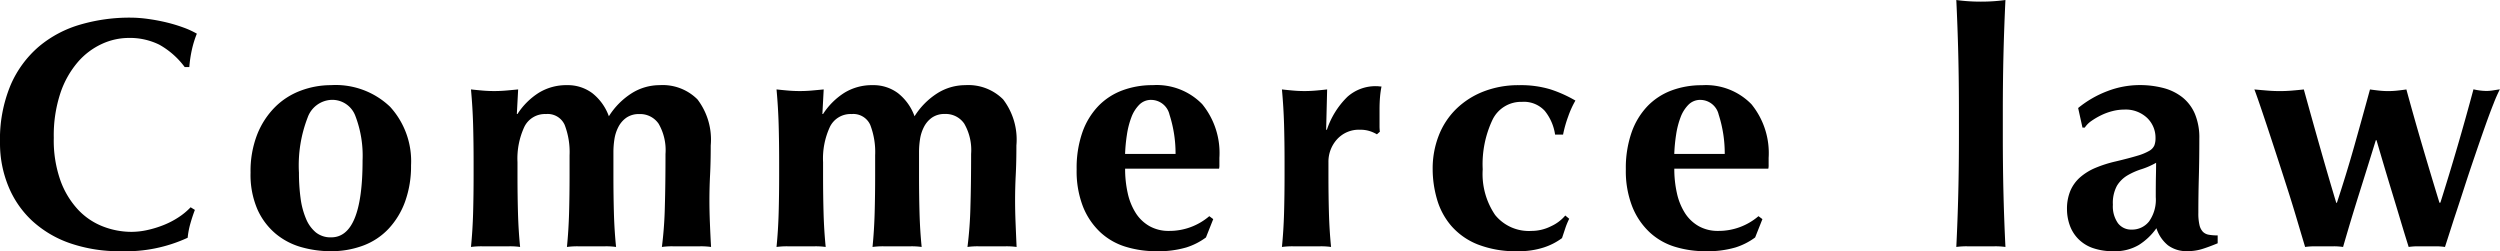 <svg xmlns="http://www.w3.org/2000/svg" width="137.394" height="13.806" viewBox="0 0 137.394 13.806"><path d="M11.34-2q-.144.378-.252.765a4.393,4.393,0,0,0-.144.765A8.1,8.1,0,0,1,7.272.27a8.279,8.279,0,0,1-2.8-.441A5.929,5.929,0,0,1,2.385-1.413a5.351,5.351,0,0,1-1.3-1.9A6.2,6.2,0,0,1,.63-5.688a7.744,7.744,0,0,1,.585-3.177,5.806,5.806,0,0,1,1.566-2.124,6.228,6.228,0,0,1,2.277-1.2,9.658,9.658,0,0,1,2.718-.378,7.258,7.258,0,0,1,.99.072q.522.072,1.008.189a8.364,8.364,0,0,1,.927.279,4.637,4.637,0,0,1,.747.342,5.655,5.655,0,0,0-.279.909,6.9,6.9,0,0,0-.135.927h-.252a4.434,4.434,0,0,0-1.4-1.233,3.664,3.664,0,0,0-1.692-.369,3.545,3.545,0,0,0-1.449.324,3.89,3.89,0,0,0-1.323.99,5.092,5.092,0,0,0-.963,1.7,7.391,7.391,0,0,0-.369,2.475A6.594,6.594,0,0,0,3.96-3.591a4.68,4.68,0,0,0,.981,1.6,3.72,3.72,0,0,0,1.368.909,4.339,4.339,0,0,0,1.539.288,4.1,4.1,0,0,0,.882-.1,5.749,5.749,0,0,0,.882-.27,4.6,4.6,0,0,0,.819-.423,3.674,3.674,0,0,0,.675-.558Zm9.216-2.718a6.107,6.107,0,0,0-.4-2.457,1.352,1.352,0,0,0-1.314-.873,1.453,1.453,0,0,0-1.305.972,7.277,7.277,0,0,0-.477,3.042,10.23,10.23,0,0,0,.09,1.4,4.323,4.323,0,0,0,.3,1.125,1.925,1.925,0,0,0,.54.747,1.286,1.286,0,0,0,.837.27Q20.556-.486,20.556-4.716ZM14.4-4.05a5.526,5.526,0,0,1,.369-2.106,4.444,4.444,0,0,1,.981-1.5,3.947,3.947,0,0,1,1.413-.9,4.7,4.7,0,0,1,1.647-.3,4.329,4.329,0,0,1,3.258,1.188A4.432,4.432,0,0,1,23.22-4.446a5.711,5.711,0,0,1-.324,1.98,4.346,4.346,0,0,1-.909,1.5,3.674,3.674,0,0,1-1.4.927A5.005,5.005,0,0,1,18.81.27,5.964,5.964,0,0,1,17.217.054,3.825,3.825,0,0,1,15.8-.675a3.733,3.733,0,0,1-1.017-1.341A4.787,4.787,0,0,1,14.4-4.05ZM29.07-7.272a3.839,3.839,0,0,1,1.179-1.17,2.884,2.884,0,0,1,1.539-.414,2.251,2.251,0,0,1,1.395.441,2.832,2.832,0,0,1,.909,1.269,4.037,4.037,0,0,1,1.26-1.269,2.881,2.881,0,0,1,1.53-.441,2.7,2.7,0,0,1,2.079.783,3.639,3.639,0,0,1,.729,2.529q0,.918-.036,1.62t-.036,1.4q0,.576.027,1.251T39.708.036A4.027,4.027,0,0,0,39.114,0H37.6a4.027,4.027,0,0,0-.594.036,21.309,21.309,0,0,0,.162-2.2q.036-1.269.036-2.907a2.9,2.9,0,0,0-.378-1.665,1.228,1.228,0,0,0-1.062-.531,1.2,1.2,0,0,0-.711.2,1.407,1.407,0,0,0-.441.513,2.169,2.169,0,0,0-.216.675,4.618,4.618,0,0,0-.054.684v1.3q0,1.1.027,2.07T34.488.036A3.951,3.951,0,0,0,33.9,0H32.382a4.261,4.261,0,0,0-.594.036q.09-.9.117-1.872t.027-2.07V-5a4.155,4.155,0,0,0-.27-1.674,1.02,1.02,0,0,0-1.026-.594,1.258,1.258,0,0,0-1.188.7,4.142,4.142,0,0,0-.378,1.944v.72q0,1.1.027,2.07T29.214.036A3.951,3.951,0,0,0,28.629,0H27.108a4.261,4.261,0,0,0-.594.036q.09-.9.117-1.872t.027-2.07v-.72q0-1.1-.027-2.061t-.117-1.935q.324.036.639.063t.639.027q.324,0,.639-.027t.675-.063l-.072,1.35Zm16.794,0a3.839,3.839,0,0,1,1.179-1.17,2.884,2.884,0,0,1,1.539-.414,2.251,2.251,0,0,1,1.4.441,2.832,2.832,0,0,1,.909,1.269,4.037,4.037,0,0,1,1.26-1.269,2.881,2.881,0,0,1,1.53-.441,2.7,2.7,0,0,1,2.079.783,3.639,3.639,0,0,1,.729,2.529q0,.918-.036,1.62t-.036,1.4q0,.576.027,1.251T56.5.036A4.027,4.027,0,0,0,55.908,0H54.4A4.027,4.027,0,0,0,53.8.036a21.308,21.308,0,0,0,.162-2.2Q54-3.438,54-5.076a2.9,2.9,0,0,0-.378-1.665,1.228,1.228,0,0,0-1.062-.531,1.2,1.2,0,0,0-.711.2,1.407,1.407,0,0,0-.441.513,2.169,2.169,0,0,0-.216.675,4.618,4.618,0,0,0-.054.684v1.3q0,1.1.027,2.07T51.282.036A3.951,3.951,0,0,0,50.7,0H49.176a4.261,4.261,0,0,0-.594.036q.09-.9.117-1.872t.027-2.07V-5a4.155,4.155,0,0,0-.27-1.674,1.02,1.02,0,0,0-1.026-.594,1.258,1.258,0,0,0-1.188.7,4.142,4.142,0,0,0-.378,1.944v.72q0,1.1.027,2.07T46.008.036A3.951,3.951,0,0,0,45.423,0H43.9a4.261,4.261,0,0,0-.594.036q.09-.9.117-1.872t.027-2.07v-.72q0-1.1-.027-2.061t-.117-1.935q.324.036.639.063t.639.027q.324,0,.639-.027t.675-.063l-.072,1.35Zm16.6,3.006a6.049,6.049,0,0,0,.144,1.35,3.37,3.37,0,0,0,.441,1.089,2.168,2.168,0,0,0,.756.72,2.13,2.13,0,0,0,1.071.261,3.363,3.363,0,0,0,2.214-.81l.216.162-.4,1.008a3.654,3.654,0,0,1-1.08.549A5.438,5.438,0,0,1,64.17.27,5.676,5.676,0,0,1,62.5.027a3.569,3.569,0,0,1-1.4-.8,3.918,3.918,0,0,1-.954-1.413A5.369,5.369,0,0,1,59.8-4.23a5.937,5.937,0,0,1,.315-2.034,4.01,4.01,0,0,1,.873-1.44,3.568,3.568,0,0,1,1.323-.864,4.689,4.689,0,0,1,1.665-.288A3.49,3.49,0,0,1,66.7-7.812a4.246,4.246,0,0,1,.945,2.952v.378a.824.824,0,0,1-.018.216Zm2.772-.81a6.974,6.974,0,0,0-.333-2.16,1.042,1.042,0,0,0-1-.81.9.9,0,0,0-.666.27,1.95,1.95,0,0,0-.432.693,4.613,4.613,0,0,0-.243.954,9.047,9.047,0,0,0-.1,1.053ZM73.548-6.39a4.508,4.508,0,0,1,1.134-1.827A2.321,2.321,0,0,1,76.266-8.8a1.1,1.1,0,0,1,.153.009.956.956,0,0,0,.135.009,5.327,5.327,0,0,0-.081.576q-.027.306-.027.72v.882a2.47,2.47,0,0,0,.018.306l-.162.144a1.924,1.924,0,0,0-.405-.18,1.682,1.682,0,0,0-.513-.072,1.616,1.616,0,0,0-1.278.531,1.831,1.831,0,0,0-.468,1.251v.72q0,1.1.027,2.07T73.782.036A3.951,3.951,0,0,0,73.2,0H71.676a4.261,4.261,0,0,0-.594.036q.09-.9.117-1.872t.027-2.07v-.72q0-1.1-.027-2.061t-.117-1.935q.306.036.621.063t.621.027q.306,0,.621-.027t.621-.063l-.054,2.2Zm12.546.252a2.692,2.692,0,0,0-.567-1.305,1.555,1.555,0,0,0-1.251-.495,1.743,1.743,0,0,0-1.62.981,5.707,5.707,0,0,0-.54,2.727A4,4,0,0,0,82.8-1.719a2.385,2.385,0,0,0,2,.873,2.387,2.387,0,0,0,1.08-.261,2.218,2.218,0,0,0,.774-.585l.216.18a3.979,3.979,0,0,0-.216.522l-.18.54a3.463,3.463,0,0,1-1,.513A4.419,4.419,0,0,1,84.042.27a5.725,5.725,0,0,1-2.214-.378,3.772,3.772,0,0,1-1.449-1.026A3.9,3.9,0,0,1,79.6-2.6a5.969,5.969,0,0,1-.234-1.647,4.969,4.969,0,0,1,.333-1.836,4.158,4.158,0,0,1,.954-1.458,4.462,4.462,0,0,1,1.5-.963,5.264,5.264,0,0,1,1.962-.351,5.605,5.605,0,0,1,1.737.234,7.087,7.087,0,0,1,1.359.612,5.1,5.1,0,0,0-.4.882,6.56,6.56,0,0,0-.279.99Zm6.552,1.872a6.049,6.049,0,0,0,.144,1.35,3.37,3.37,0,0,0,.441,1.089,2.168,2.168,0,0,0,.756.72,2.13,2.13,0,0,0,1.071.261,3.363,3.363,0,0,0,2.214-.81l.216.162-.4,1.008a3.654,3.654,0,0,1-1.08.549A5.438,5.438,0,0,1,94.356.27,5.676,5.676,0,0,1,92.682.027a3.569,3.569,0,0,1-1.395-.8,3.918,3.918,0,0,1-.954-1.413,5.369,5.369,0,0,1-.351-2.043A5.937,5.937,0,0,1,90.3-6.264,4.01,4.01,0,0,1,91.17-7.7a3.568,3.568,0,0,1,1.323-.864,4.689,4.689,0,0,1,1.665-.288,3.49,3.49,0,0,1,2.727,1.044A4.246,4.246,0,0,1,97.83-4.86v.378a.824.824,0,0,1-.018.216Zm2.772-.81a6.973,6.973,0,0,0-.333-2.16,1.042,1.042,0,0,0-1-.81.9.9,0,0,0-.666.27,1.95,1.95,0,0,0-.432.693,4.614,4.614,0,0,0-.243.954,9.046,9.046,0,0,0-.1,1.053Zm12.87-2.232q0-1.764-.036-3.24t-.108-2.988q.234.036.594.063t.756.027q.4,0,.756-.027t.594-.063q-.072,1.512-.108,2.988t-.036,3.24v1.17q0,1.764.036,3.24t.108,2.934A4.027,4.027,0,0,0,110.25,0h-1.512a4.027,4.027,0,0,0-.594.036q.072-1.458.108-2.934t.036-3.24ZM119.106-2.7q0-.774.009-1.179t.009-.711a4.157,4.157,0,0,1-.8.351,3.78,3.78,0,0,0-.774.342,1.679,1.679,0,0,0-.576.567,1.984,1.984,0,0,0-.225,1.044,1.6,1.6,0,0,0,.279,1.017.905.905,0,0,0,.747.351,1.186,1.186,0,0,0,.963-.45A2.062,2.062,0,0,0,119.106-2.7ZM114.84-7.6a5.768,5.768,0,0,1,1.629-.936,4.965,4.965,0,0,1,1.737-.324,5.091,5.091,0,0,1,1.323.162,2.835,2.835,0,0,1,1.044.513,2.323,2.323,0,0,1,.684.909,3.372,3.372,0,0,1,.243,1.35q0,1.152-.027,2.133t-.027,1.953a2.821,2.821,0,0,0,.063.675.793.793,0,0,0,.189.369.6.6,0,0,0,.333.162,2.809,2.809,0,0,0,.477.036v.432q-.522.216-.882.324a2.681,2.681,0,0,1-.774.108,1.7,1.7,0,0,1-1.08-.324,1.993,1.993,0,0,1-.63-.936,3.4,3.4,0,0,1-.963.918A2.561,2.561,0,0,1,116.8.27a3.377,3.377,0,0,1-1.17-.18,2.072,2.072,0,0,1-.8-.513,2.052,2.052,0,0,1-.459-.756,2.637,2.637,0,0,1-.144-.855,2.547,2.547,0,0,1,.189-1.026,2.064,2.064,0,0,1,.54-.738,3.126,3.126,0,0,1,.837-.513,6.753,6.753,0,0,1,1.1-.351q.756-.18,1.2-.315a2.9,2.9,0,0,0,.657-.27.648.648,0,0,0,.279-.3,1.1,1.1,0,0,0,.063-.4,1.509,1.509,0,0,0-.459-1.107,1.715,1.715,0,0,0-1.269-.459,2.593,2.593,0,0,0-.63.081,3.2,3.2,0,0,0-.621.225,3.87,3.87,0,0,0-.54.315,1.345,1.345,0,0,0-.369.369h-.126Zm19.908,5.2q.99-3.132,1.818-6.228a3.212,3.212,0,0,0,.7.09,2.248,2.248,0,0,0,.351-.027l.4-.063a8.361,8.361,0,0,0-.342.774q-.216.54-.477,1.278t-.558,1.611q-.3.873-.585,1.755t-.567,1.728Q135.216-.63,135,.036A3.5,3.5,0,0,0,134.505,0h-1a3.559,3.559,0,0,0-.5.036q-.216-.684-.45-1.467t-.468-1.548q-.234-.765-.45-1.494t-.4-1.359H131.2q-.468,1.512-.927,2.97T129.4.036A3.623,3.623,0,0,0,128.889,0h-1.035a4.082,4.082,0,0,0-.54.036q-.2-.666-.459-1.539t-.549-1.773q-.288-.9-.576-1.782T125.2-6.669q-.243-.729-.423-1.251t-.252-.7q.4.036.729.063t.675.027q.324,0,.657-.027t.657-.063q.432,1.566.9,3.213t.882,3.015h.036q.522-1.584.954-3.114t.864-3.114q.252.036.5.063a4.728,4.728,0,0,0,.5.027,4.728,4.728,0,0,0,.5-.027q.252-.027.5-.063.432,1.584.882,3.114t.936,3.114Z" transform="translate(-0.63 13.536)"/></svg>